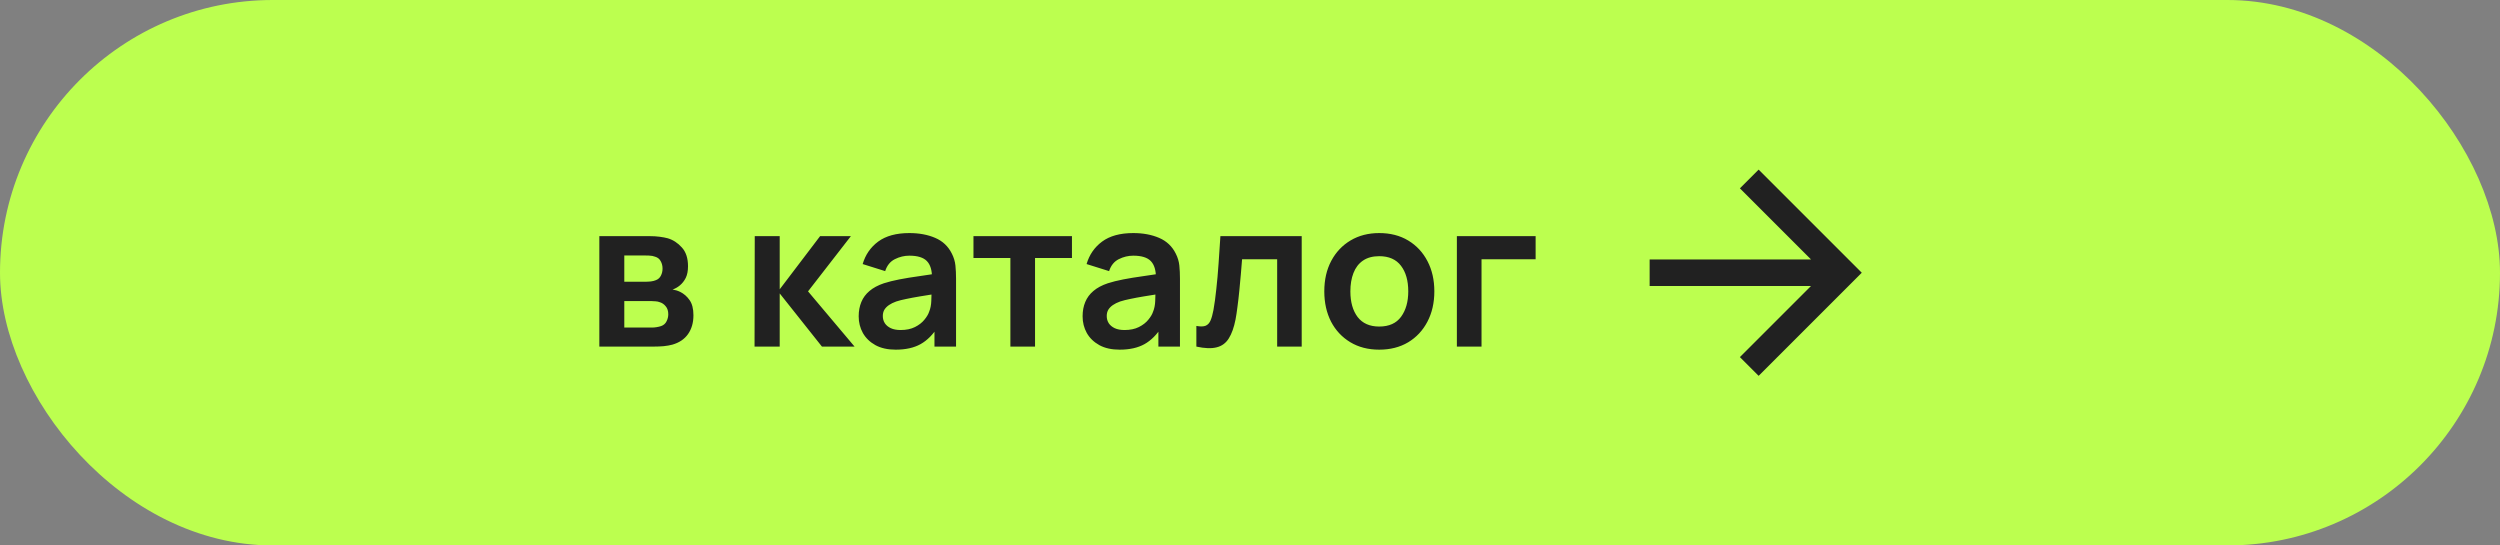 <?xml version="1.0" encoding="UTF-8"?> <svg xmlns="http://www.w3.org/2000/svg" width="220" height="48" viewBox="0 0 220 48" fill="none"><rect x="0" y="0" width="220" height="48" fill="#808080" stroke="none"/> <rect width="220" height="48" rx="24" fill="#BCFF4F"></rect> <path d="M52.742 30.5V20.78H57.161C57.479 20.78 57.776 20.798 58.052 20.834C58.328 20.87 58.565 20.915 58.763 20.969C59.231 21.107 59.645 21.377 60.005 21.779C60.365 22.175 60.545 22.724 60.545 23.426C60.545 23.84 60.479 24.182 60.347 24.452C60.215 24.716 60.041 24.938 59.825 25.118C59.723 25.202 59.618 25.274 59.51 25.334C59.402 25.394 59.294 25.442 59.186 25.478C59.42 25.514 59.642 25.583 59.852 25.685C60.182 25.847 60.458 26.087 60.68 26.405C60.908 26.723 61.022 27.17 61.022 27.746C61.022 28.4 60.863 28.952 60.545 29.402C60.233 29.846 59.774 30.155 59.168 30.329C58.946 30.389 58.691 30.434 58.403 30.464C58.115 30.488 57.821 30.5 57.521 30.5H52.742ZM54.938 28.826H57.368C57.494 28.826 57.632 28.814 57.782 28.79C57.932 28.766 58.067 28.733 58.187 28.691C58.403 28.613 58.559 28.475 58.655 28.277C58.757 28.079 58.808 27.872 58.808 27.656C58.808 27.362 58.733 27.128 58.583 26.954C58.439 26.774 58.265 26.654 58.061 26.594C57.941 26.546 57.809 26.519 57.665 26.513C57.527 26.501 57.413 26.495 57.323 26.495H54.938V28.826ZM54.938 24.794H56.738C56.924 24.794 57.104 24.785 57.278 24.767C57.458 24.743 57.608 24.704 57.728 24.65C57.926 24.572 58.07 24.44 58.16 24.254C58.256 24.068 58.304 23.861 58.304 23.633C58.304 23.393 58.25 23.177 58.142 22.985C58.04 22.787 57.875 22.655 57.647 22.589C57.497 22.529 57.314 22.496 57.098 22.49C56.888 22.484 56.753 22.481 56.693 22.481H54.938V24.794ZM66.4 30.5L66.418 20.78H68.614V25.46L72.169 20.78H74.878L71.107 25.64L75.202 30.5H72.331L68.614 25.82V30.5H66.4ZM78.822 30.77C78.12 30.77 77.526 30.638 77.04 30.374C76.554 30.104 76.185 29.747 75.933 29.303C75.687 28.859 75.564 28.37 75.564 27.836C75.564 27.368 75.642 26.948 75.798 26.576C75.954 26.198 76.194 25.874 76.518 25.604C76.842 25.328 77.262 25.103 77.778 24.929C78.168 24.803 78.624 24.689 79.146 24.587C79.674 24.485 80.244 24.392 80.856 24.308C81.474 24.218 82.119 24.122 82.791 24.02L82.017 24.461C82.023 23.789 81.873 23.294 81.567 22.976C81.261 22.658 80.745 22.499 80.019 22.499C79.581 22.499 79.158 22.601 78.75 22.805C78.342 23.009 78.057 23.36 77.895 23.858L75.915 23.237C76.155 22.415 76.611 21.755 77.283 21.257C77.961 20.759 78.873 20.51 80.019 20.51C80.883 20.51 81.642 20.651 82.296 20.933C82.956 21.215 83.445 21.677 83.763 22.319C83.937 22.661 84.042 23.012 84.078 23.372C84.114 23.726 84.132 24.113 84.132 24.533V30.5H82.233V28.394L82.548 28.736C82.11 29.438 81.597 29.954 81.009 30.284C80.427 30.608 79.698 30.77 78.822 30.77ZM79.254 29.042C79.746 29.042 80.166 28.955 80.514 28.781C80.862 28.607 81.138 28.394 81.342 28.142C81.552 27.89 81.693 27.653 81.765 27.431C81.879 27.155 81.942 26.84 81.954 26.486C81.972 26.126 81.981 25.835 81.981 25.613L82.647 25.811C81.993 25.913 81.432 26.003 80.964 26.081C80.496 26.159 80.094 26.234 79.758 26.306C79.422 26.372 79.125 26.447 78.867 26.531C78.615 26.621 78.402 26.726 78.228 26.846C78.054 26.966 77.919 27.104 77.823 27.26C77.733 27.416 77.688 27.599 77.688 27.809C77.688 28.049 77.748 28.262 77.868 28.448C77.988 28.628 78.162 28.772 78.39 28.88C78.624 28.988 78.912 29.042 79.254 29.042ZM88.914 30.5V22.706H85.665V20.78H94.332V22.706H91.083V30.5H88.914ZM98.527 30.77C97.825 30.77 97.231 30.638 96.745 30.374C96.259 30.104 95.89 29.747 95.638 29.303C95.392 28.859 95.269 28.37 95.269 27.836C95.269 27.368 95.347 26.948 95.503 26.576C95.659 26.198 95.899 25.874 96.223 25.604C96.547 25.328 96.967 25.103 97.483 24.929C97.873 24.803 98.329 24.689 98.851 24.587C99.379 24.485 99.949 24.392 100.561 24.308C101.179 24.218 101.824 24.122 102.496 24.02L101.722 24.461C101.728 23.789 101.578 23.294 101.272 22.976C100.966 22.658 100.45 22.499 99.724 22.499C99.286 22.499 98.863 22.601 98.455 22.805C98.047 23.009 97.762 23.36 97.6 23.858L95.62 23.237C95.86 22.415 96.316 21.755 96.988 21.257C97.666 20.759 98.578 20.51 99.724 20.51C100.588 20.51 101.347 20.651 102.001 20.933C102.661 21.215 103.15 21.677 103.468 22.319C103.642 22.661 103.747 23.012 103.783 23.372C103.819 23.726 103.837 24.113 103.837 24.533V30.5H101.938V28.394L102.253 28.736C101.815 29.438 101.302 29.954 100.714 30.284C100.132 30.608 99.403 30.77 98.527 30.77ZM98.959 29.042C99.451 29.042 99.871 28.955 100.219 28.781C100.567 28.607 100.843 28.394 101.047 28.142C101.257 27.89 101.398 27.653 101.47 27.431C101.584 27.155 101.647 26.84 101.659 26.486C101.677 26.126 101.686 25.835 101.686 25.613L102.352 25.811C101.698 25.913 101.137 26.003 100.669 26.081C100.201 26.159 99.799 26.234 99.463 26.306C99.127 26.372 98.83 26.447 98.572 26.531C98.32 26.621 98.107 26.726 97.933 26.846C97.759 26.966 97.624 27.104 97.528 27.26C97.438 27.416 97.393 27.599 97.393 27.809C97.393 28.049 97.453 28.262 97.573 28.448C97.693 28.628 97.867 28.772 98.095 28.88C98.329 28.988 98.617 29.042 98.959 29.042ZM105.28 30.5V28.682C105.634 28.748 105.907 28.742 106.099 28.664C106.291 28.58 106.435 28.424 106.531 28.196C106.627 27.968 106.711 27.665 106.783 27.287C106.879 26.753 106.963 26.138 107.035 25.442C107.113 24.746 107.179 24.002 107.233 23.21C107.293 22.418 107.347 21.608 107.395 20.78H114.55V30.5H112.39V22.814H109.303C109.273 23.204 109.237 23.642 109.195 24.128C109.153 24.608 109.108 25.094 109.06 25.586C109.012 26.078 108.958 26.546 108.898 26.99C108.844 27.428 108.787 27.803 108.727 28.115C108.589 28.817 108.391 29.372 108.133 29.78C107.881 30.188 107.527 30.449 107.071 30.563C106.615 30.683 106.018 30.662 105.28 30.5ZM121.371 30.77C120.399 30.77 119.55 30.551 118.824 30.113C118.098 29.675 117.534 29.072 117.132 28.304C116.736 27.53 116.538 26.642 116.538 25.64C116.538 24.62 116.742 23.726 117.15 22.958C117.558 22.19 118.125 21.59 118.851 21.158C119.577 20.726 120.417 20.51 121.371 20.51C122.349 20.51 123.201 20.729 123.927 21.167C124.653 21.605 125.217 22.211 125.619 22.985C126.021 23.753 126.222 24.638 126.222 25.64C126.222 26.648 126.018 27.539 125.61 28.313C125.208 29.081 124.644 29.684 123.918 30.122C123.192 30.554 122.343 30.77 121.371 30.77ZM121.371 28.736C122.235 28.736 122.877 28.448 123.297 27.872C123.717 27.296 123.927 26.552 123.927 25.64C123.927 24.698 123.714 23.948 123.288 23.39C122.862 22.826 122.223 22.544 121.371 22.544C120.789 22.544 120.309 22.676 119.931 22.94C119.559 23.198 119.283 23.561 119.103 24.029C118.923 24.491 118.833 25.028 118.833 25.64C118.833 26.582 119.046 27.335 119.472 27.899C119.904 28.457 120.537 28.736 121.371 28.736ZM128.205 30.5V20.78H135.135V22.814H130.374V30.5H128.205Z" fill="#212121"></path> <path d="M159.369 22.833L153.111 16.575L154.76 14.926L163.835 24L154.76 33.074L153.111 31.425L159.369 25.167H145.168V22.833H159.369Z" fill="#212121"></path> </svg> 